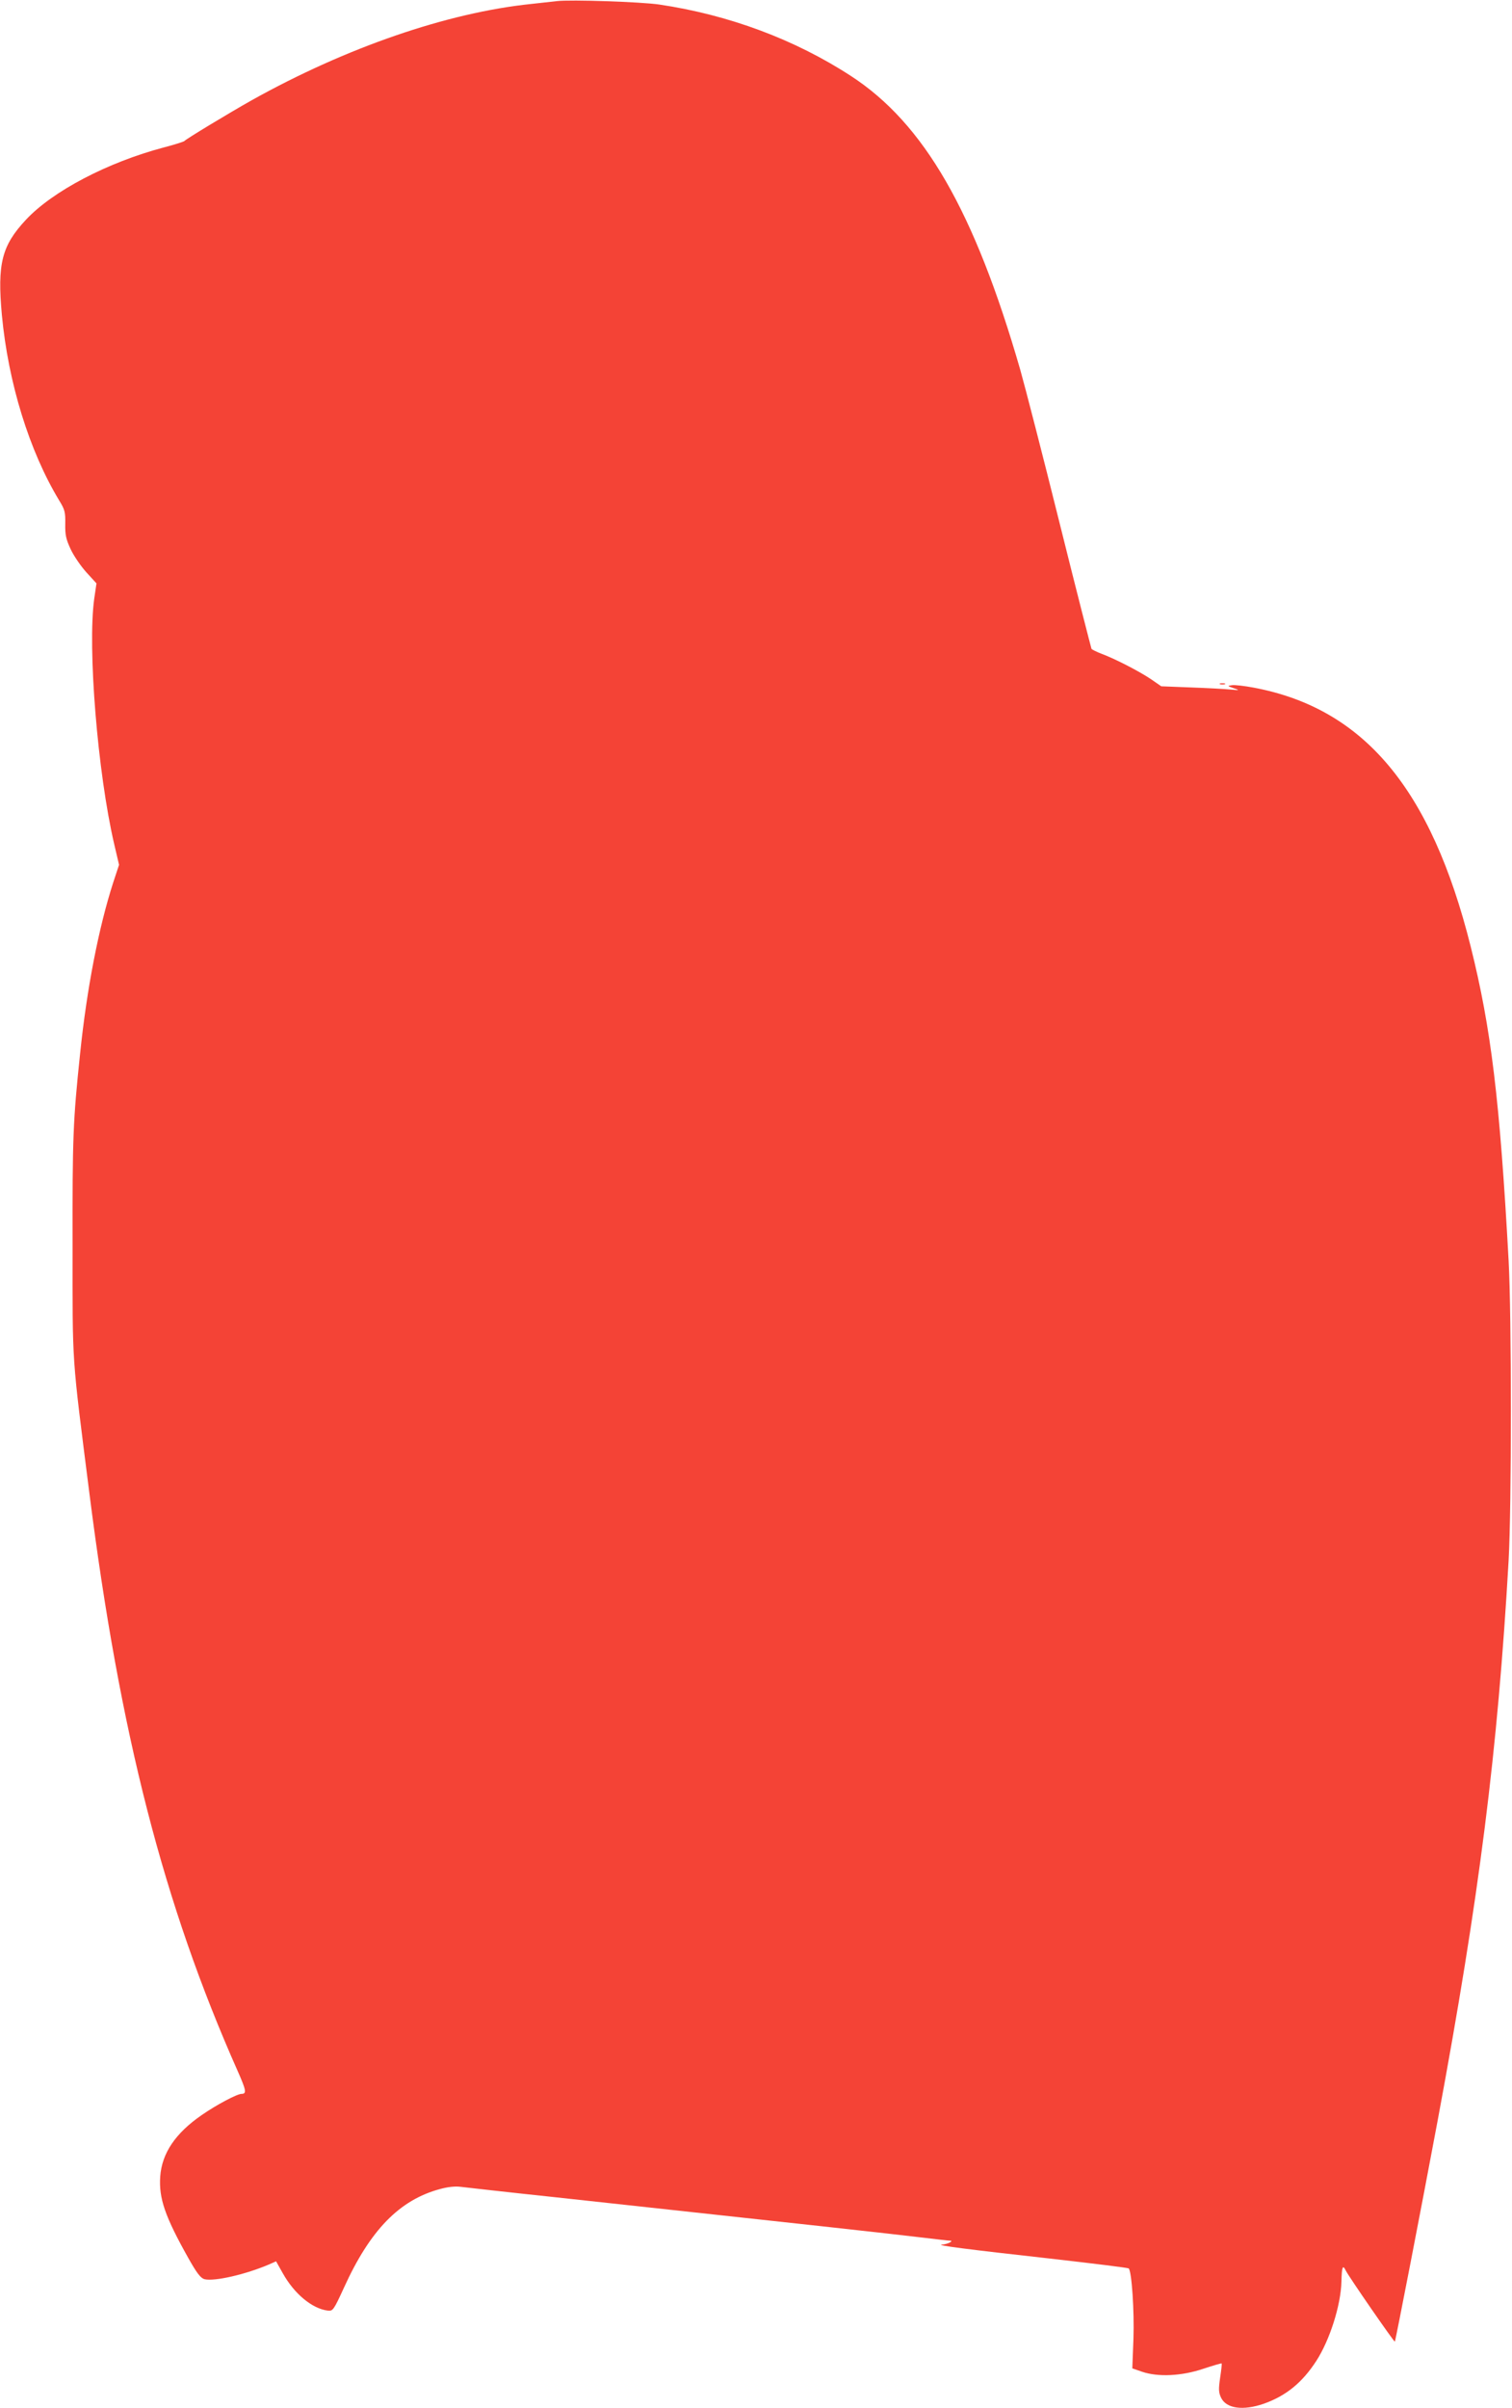 <?xml version="1.0" standalone="no"?>
<!DOCTYPE svg PUBLIC "-//W3C//DTD SVG 20010904//EN"
 "http://www.w3.org/TR/2001/REC-SVG-20010904/DTD/svg10.dtd">
<svg version="1.0" xmlns="http://www.w3.org/2000/svg"
 width="804pt" height="1280pt" viewBox="0 0 804 1280"
 preserveAspectRatio="xMidYMid meet">
<g transform="translate(0,1280) scale(0.1,-0.1)"
fill="#f44336" stroke="none">
<path d="M2960 12794 c-19 -2 -80 -9 -135 -15 -446 -46 -985 -232 -1485 -511
-126 -71 -351 -207 -360 -218 -3 -3 -52 -19 -110 -34 -298 -79 -590 -232 -732
-384 -129 -138 -153 -234 -128 -507 34 -361 146 -722 304 -984 31 -50 34 -63
33 -126 -1 -59 4 -81 29 -135 17 -36 55 -91 84 -123 l53 -58 -12 -82 c-36
-261 18 -924 106 -1303 l26 -111 -31 -94 c-77 -239 -140 -561 -176 -909 -38
-362 -41 -446 -40 -1025 0 -645 -6 -560 89 -1310 162 -1280 395 -2187 789
-3074 45 -102 49 -121 20 -121 -23 0 -133 -58 -212 -113 -139 -96 -211 -202
-220 -326 -8 -116 25 -212 149 -433 46 -82 66 -107 86 -113 53 -13 219 25 345
79 l36 16 36 -64 c61 -109 156 -188 239 -198 27 -3 31 2 86 122 139 306 295
466 510 524 40 11 80 16 110 12 25 -3 254 -29 509 -56 1365 -148 1747 -190
1957 -215 66 -8 126 -15 135 -15 26 0 -10 -19 -40 -21 -43 -3 140 -26 570 -74
228 -26 418 -49 422 -53 16 -17 30 -226 25 -374 l-6 -157 52 -18 c85 -29 211
-23 326 16 52 17 95 30 97 28 2 -1 -2 -36 -8 -76 -9 -62 -8 -78 5 -106 28 -58
117 -70 227 -32 119 42 205 113 279 227 72 111 131 297 134 422 2 80 7 92 23
59 15 -31 257 -381 261 -378 4 5 142 717 228 1177 222 1192 319 1964 377 2975
16 287 16 1300 0 1595 -47 855 -93 1234 -202 1670 -210 838 -568 1265 -1154
1375 -48 9 -99 15 -114 13 -27 -4 -27 -4 8 -16 34 -11 33 -12 -20 -7 -30 3
-125 8 -210 11 l-155 6 -55 38 c-61 41 -188 107 -263 135 -26 10 -50 22 -53
26 -2 5 -79 304 -169 666 -90 362 -185 730 -210 818 -243 842 -511 1308 -900
1561 -298 194 -649 325 -1020 380 -95 14 -471 27 -545 18z"/>
<path d="M6488 9163 c6 -2 18 -2 25 0 6 3 1 5 -13 5 -14 0 -19 -2 -12 -5z"/>
</g>
</svg>
